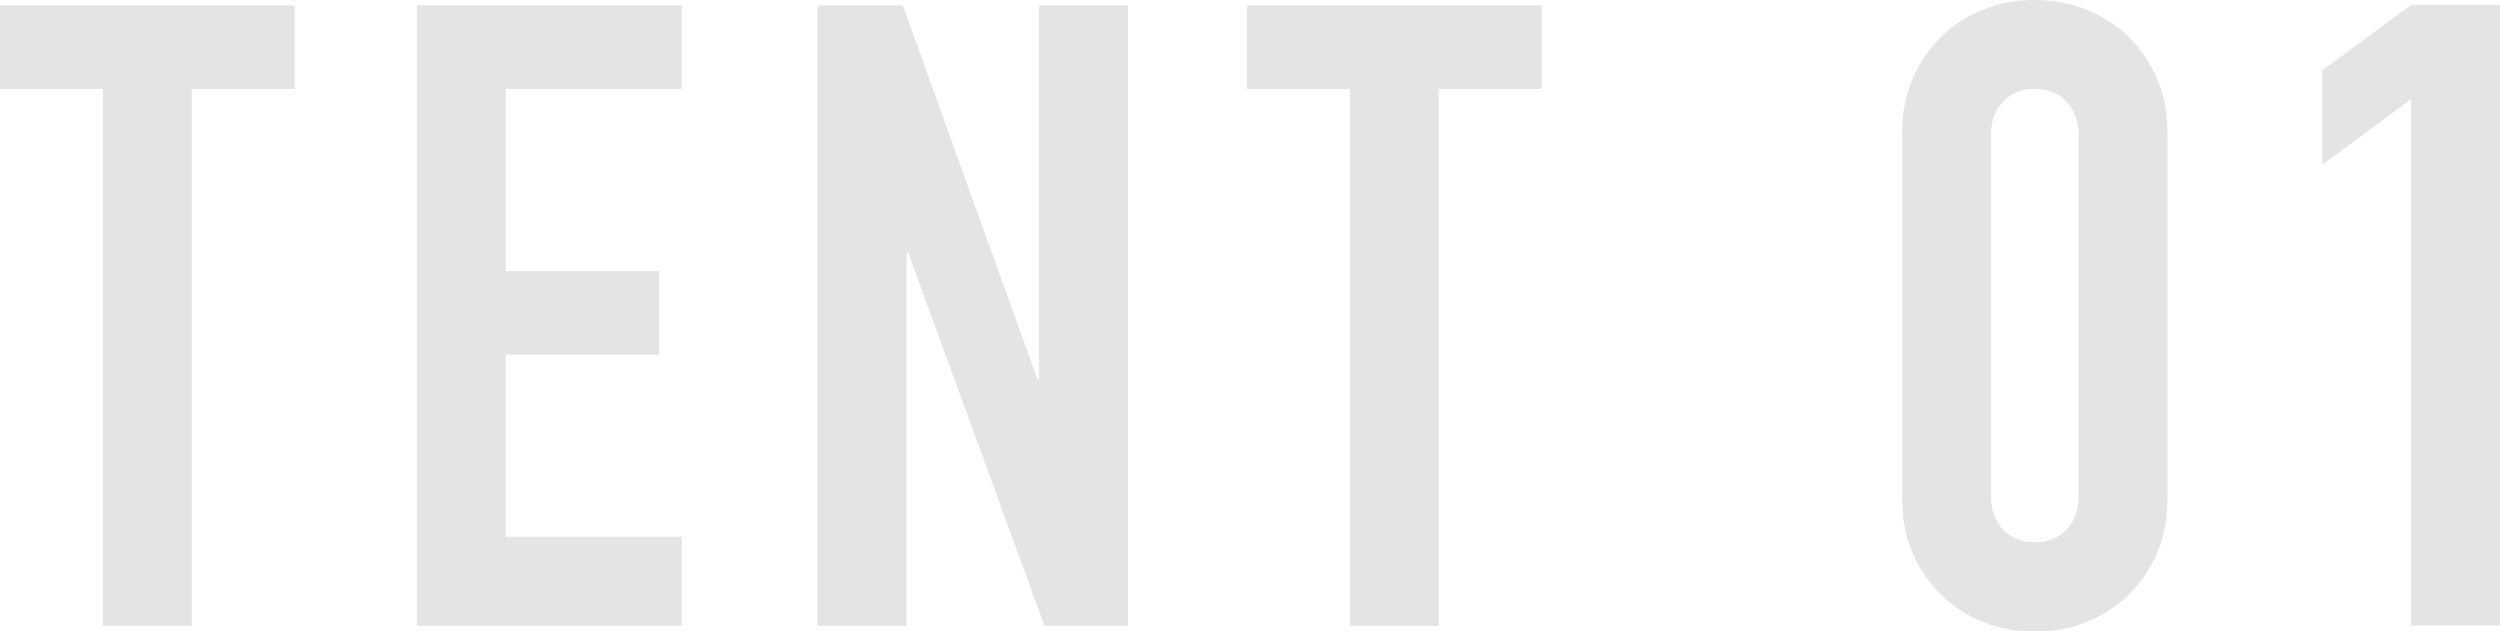 <?xml version="1.0" encoding="utf-8"?>
<!-- Generator: Adobe Illustrator 23.1.1, SVG Export Plug-In . SVG Version: 6.00 Build 0)  -->
<svg version="1.1" id="レイヤー_1" xmlns="http://www.w3.org/2000/svg" xmlns:xlink="http://www.w3.org/1999/xlink" x="0px"
	 y="0px" viewBox="0 0 554.1 139.9" style="enable-background:new 0 0 554.1 139.9;" xml:space="preserve">
<style type="text/css">
	.st0{opacity:0.65;}
	.st1{fill:#D5D5D5;}
</style>
<g class="st0">
	<g>
		<path class="st1" d="M22.8,19.7H0V1.2h65.3v18.5H42.5v119H22.8V19.7z"/>
		<path class="st1" d="M92.4,1.2h58.7v18.5h-39v40.4h34v18.5h-34V119h39v19.7H92.4V1.2z"/>
		<path class="st1" d="M181.2,1.2h18.9L229.9,84h0.4V1.2H250v137.5h-18.5L201.3,56h-0.4v82.7h-19.7V1.2z"/>
		<path class="st1" d="M299.2,19.7h-22.8V1.2h65.3v18.5h-22.8v119h-19.7V19.7z"/>
		<path class="st1" d="M421.6,29.6c0-4.6,0.8-8.8,2.4-12.4c1.6-3.6,3.8-6.7,6.5-9.3c2.7-2.6,5.8-4.5,9.4-5.9c3.5-1.4,7.2-2,11.1-2
			c3.9,0,7.6,0.7,11.1,2c3.5,1.4,6.7,3.3,9.4,5.9c2.7,2.6,4.9,5.7,6.5,9.3c1.6,3.6,2.4,7.7,2.4,12.4v80.8c0,4.6-0.8,8.8-2.4,12.4
			c-1.6,3.6-3.8,6.7-6.5,9.3c-2.7,2.6-5.8,4.5-9.4,5.9c-3.5,1.4-7.2,2-11.1,2c-3.9,0-7.6-0.7-11.1-2c-3.5-1.4-6.7-3.3-9.4-5.9
			c-2.7-2.6-4.9-5.7-6.5-9.3c-1.6-3.6-2.4-7.7-2.4-12.4V29.6z M441.3,110.3c0,2.8,0.9,5.2,2.7,7.1c1.8,1.9,4.1,2.8,7,2.8
			c2.8,0,5.1-0.9,7-2.8c1.8-1.9,2.7-4.2,2.7-7.1V29.6c0-2.8-0.9-5.2-2.7-7.1c-1.8-1.9-4.1-2.8-7-2.8c-2.8,0-5.2,0.9-7,2.8
			c-1.8,1.9-2.7,4.2-2.7,7.1V110.3z"/>
		<path class="st1" d="M534.4,22l-19.7,14.5V15.6l19.7-14.5h19.7v137.5h-19.7V22z"/>
	</g>
</g>
</svg>
